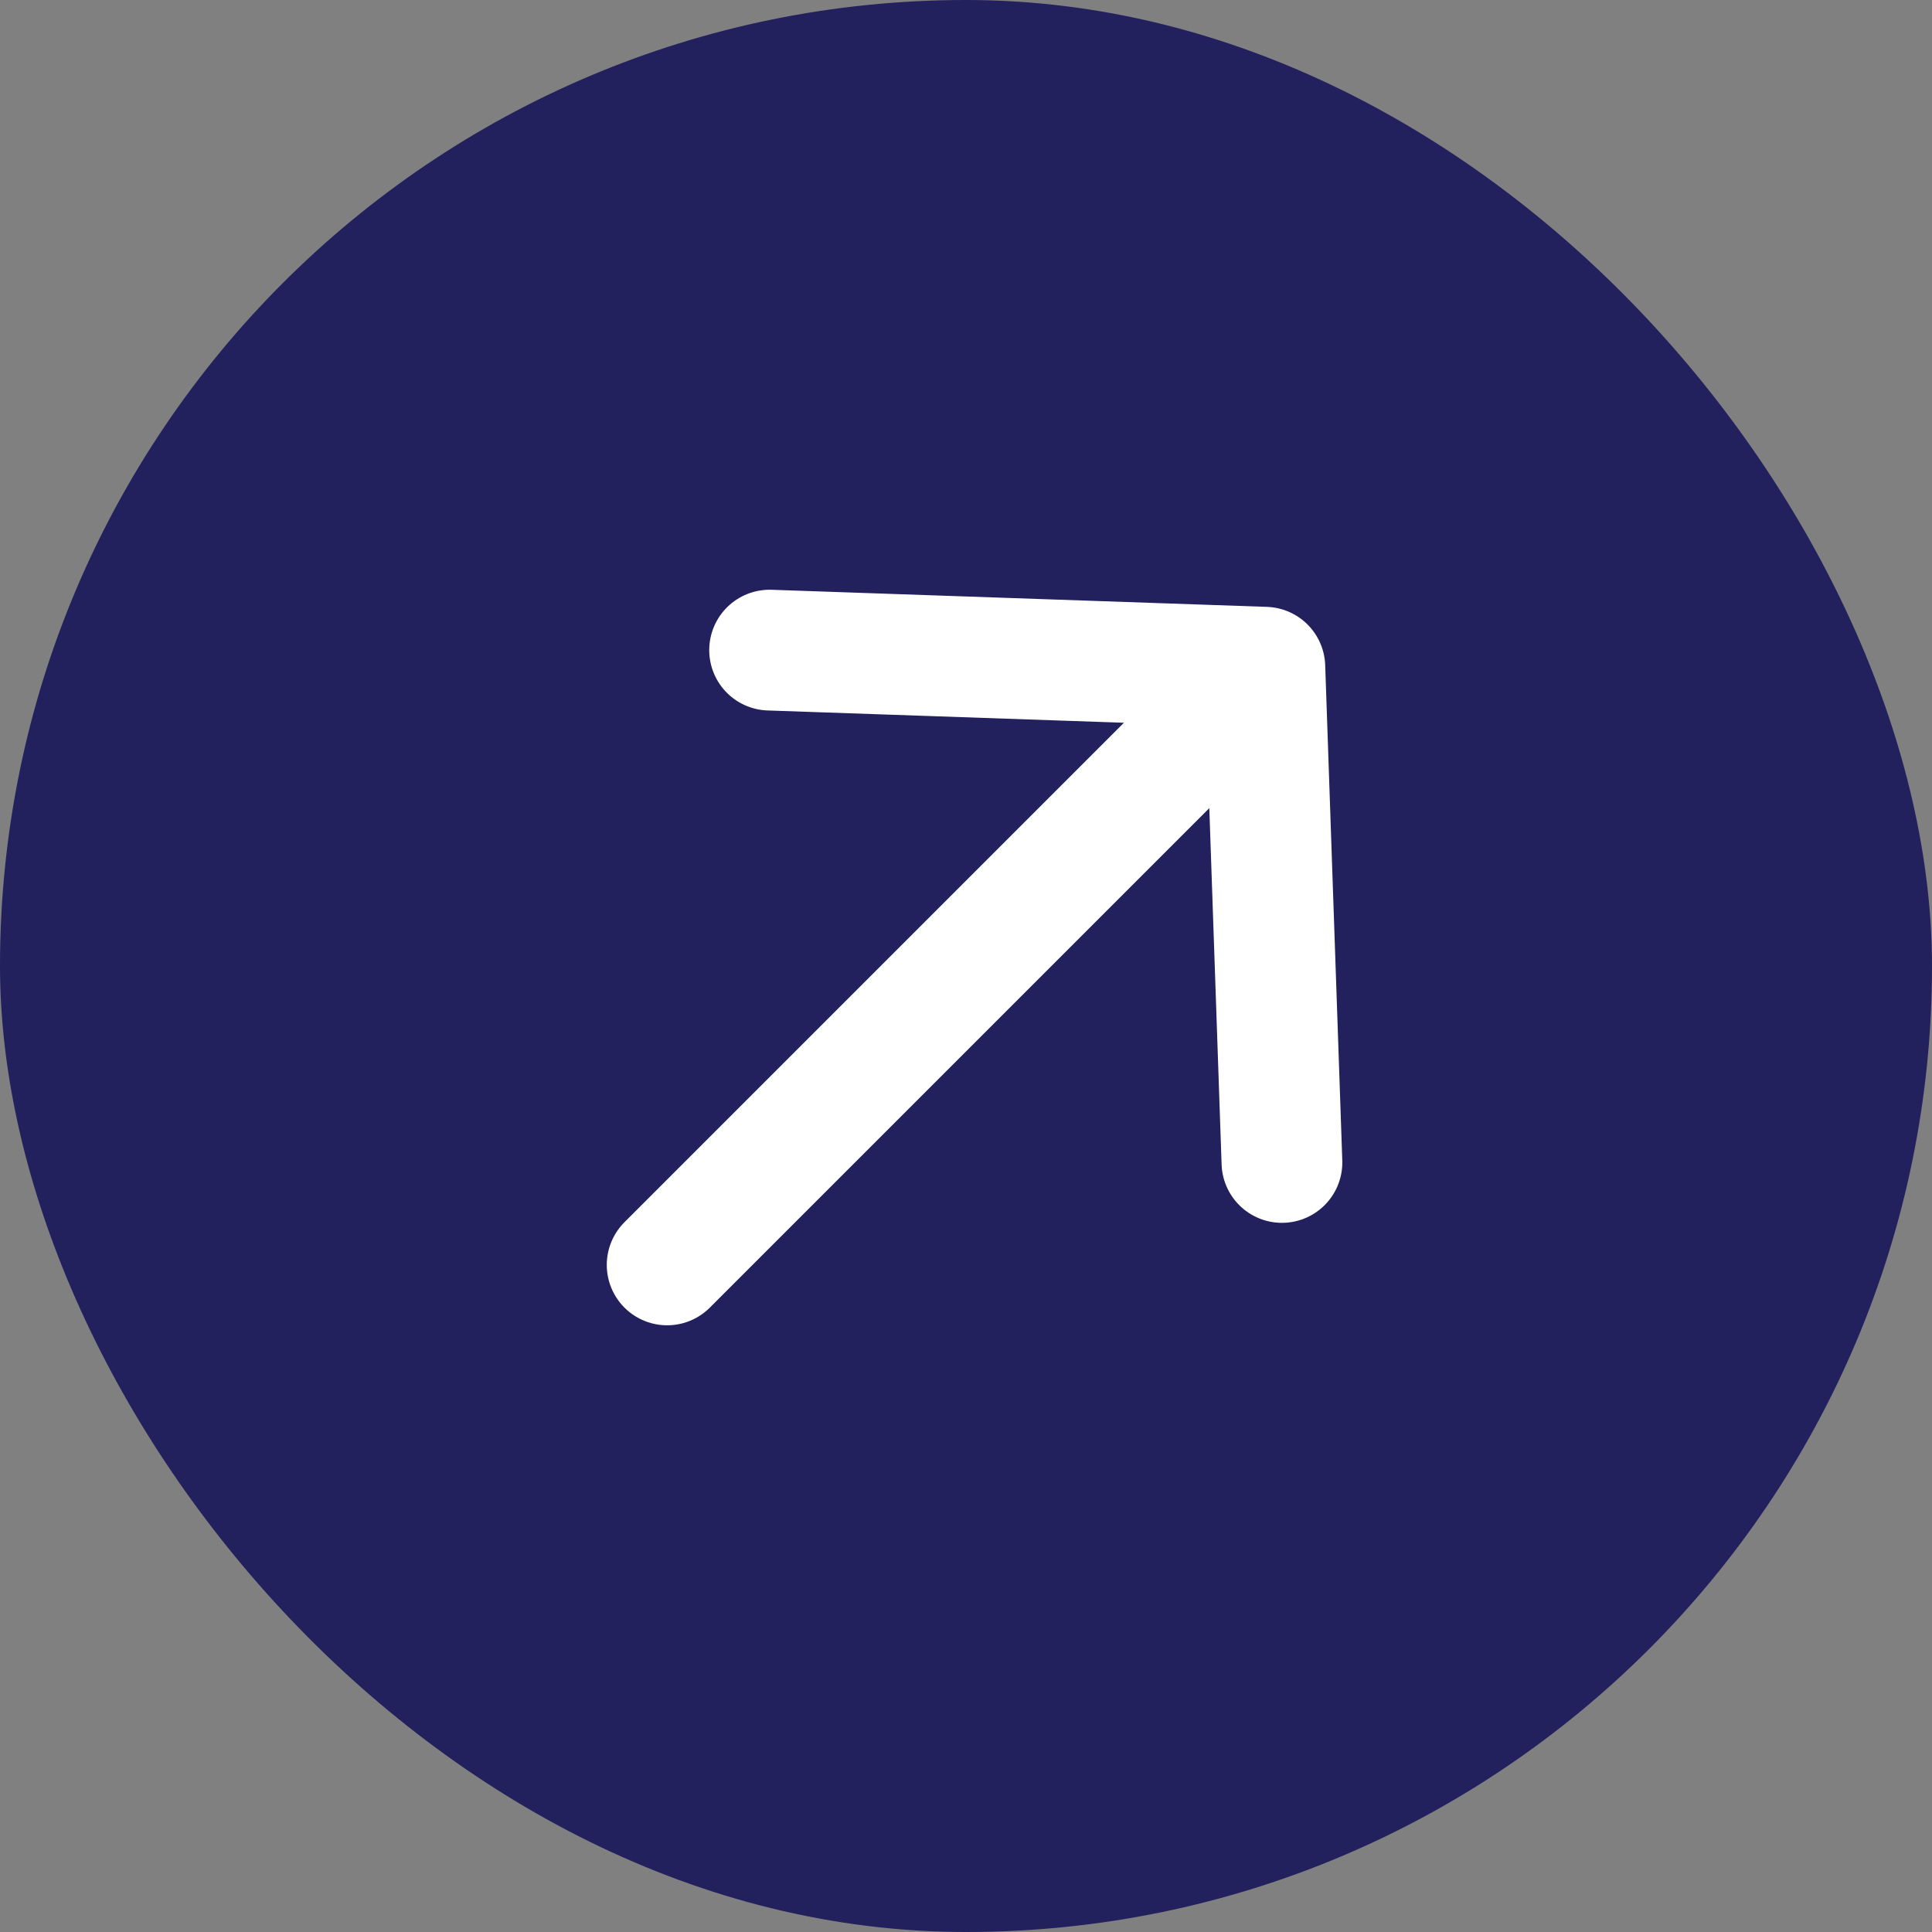 <?xml version="1.0" encoding="UTF-8"?>
<svg xmlns="http://www.w3.org/2000/svg" width="32" height="32" viewBox="0 0 32 32" fill="none">
  <rect x="0" y="0" width="32" height="32" fill="#808080" stroke="none"/>
  <rect width="32" height="32" rx="16" fill="#22205D"></rect>
  <path d="M20.95 11.051L11.05 20.951M20.95 11.051L21.233 19.254M20.95 11.051L12.747 10.768" stroke="white" stroke-width="2" stroke-linecap="round" stroke-linejoin="round"></path>
</svg>
